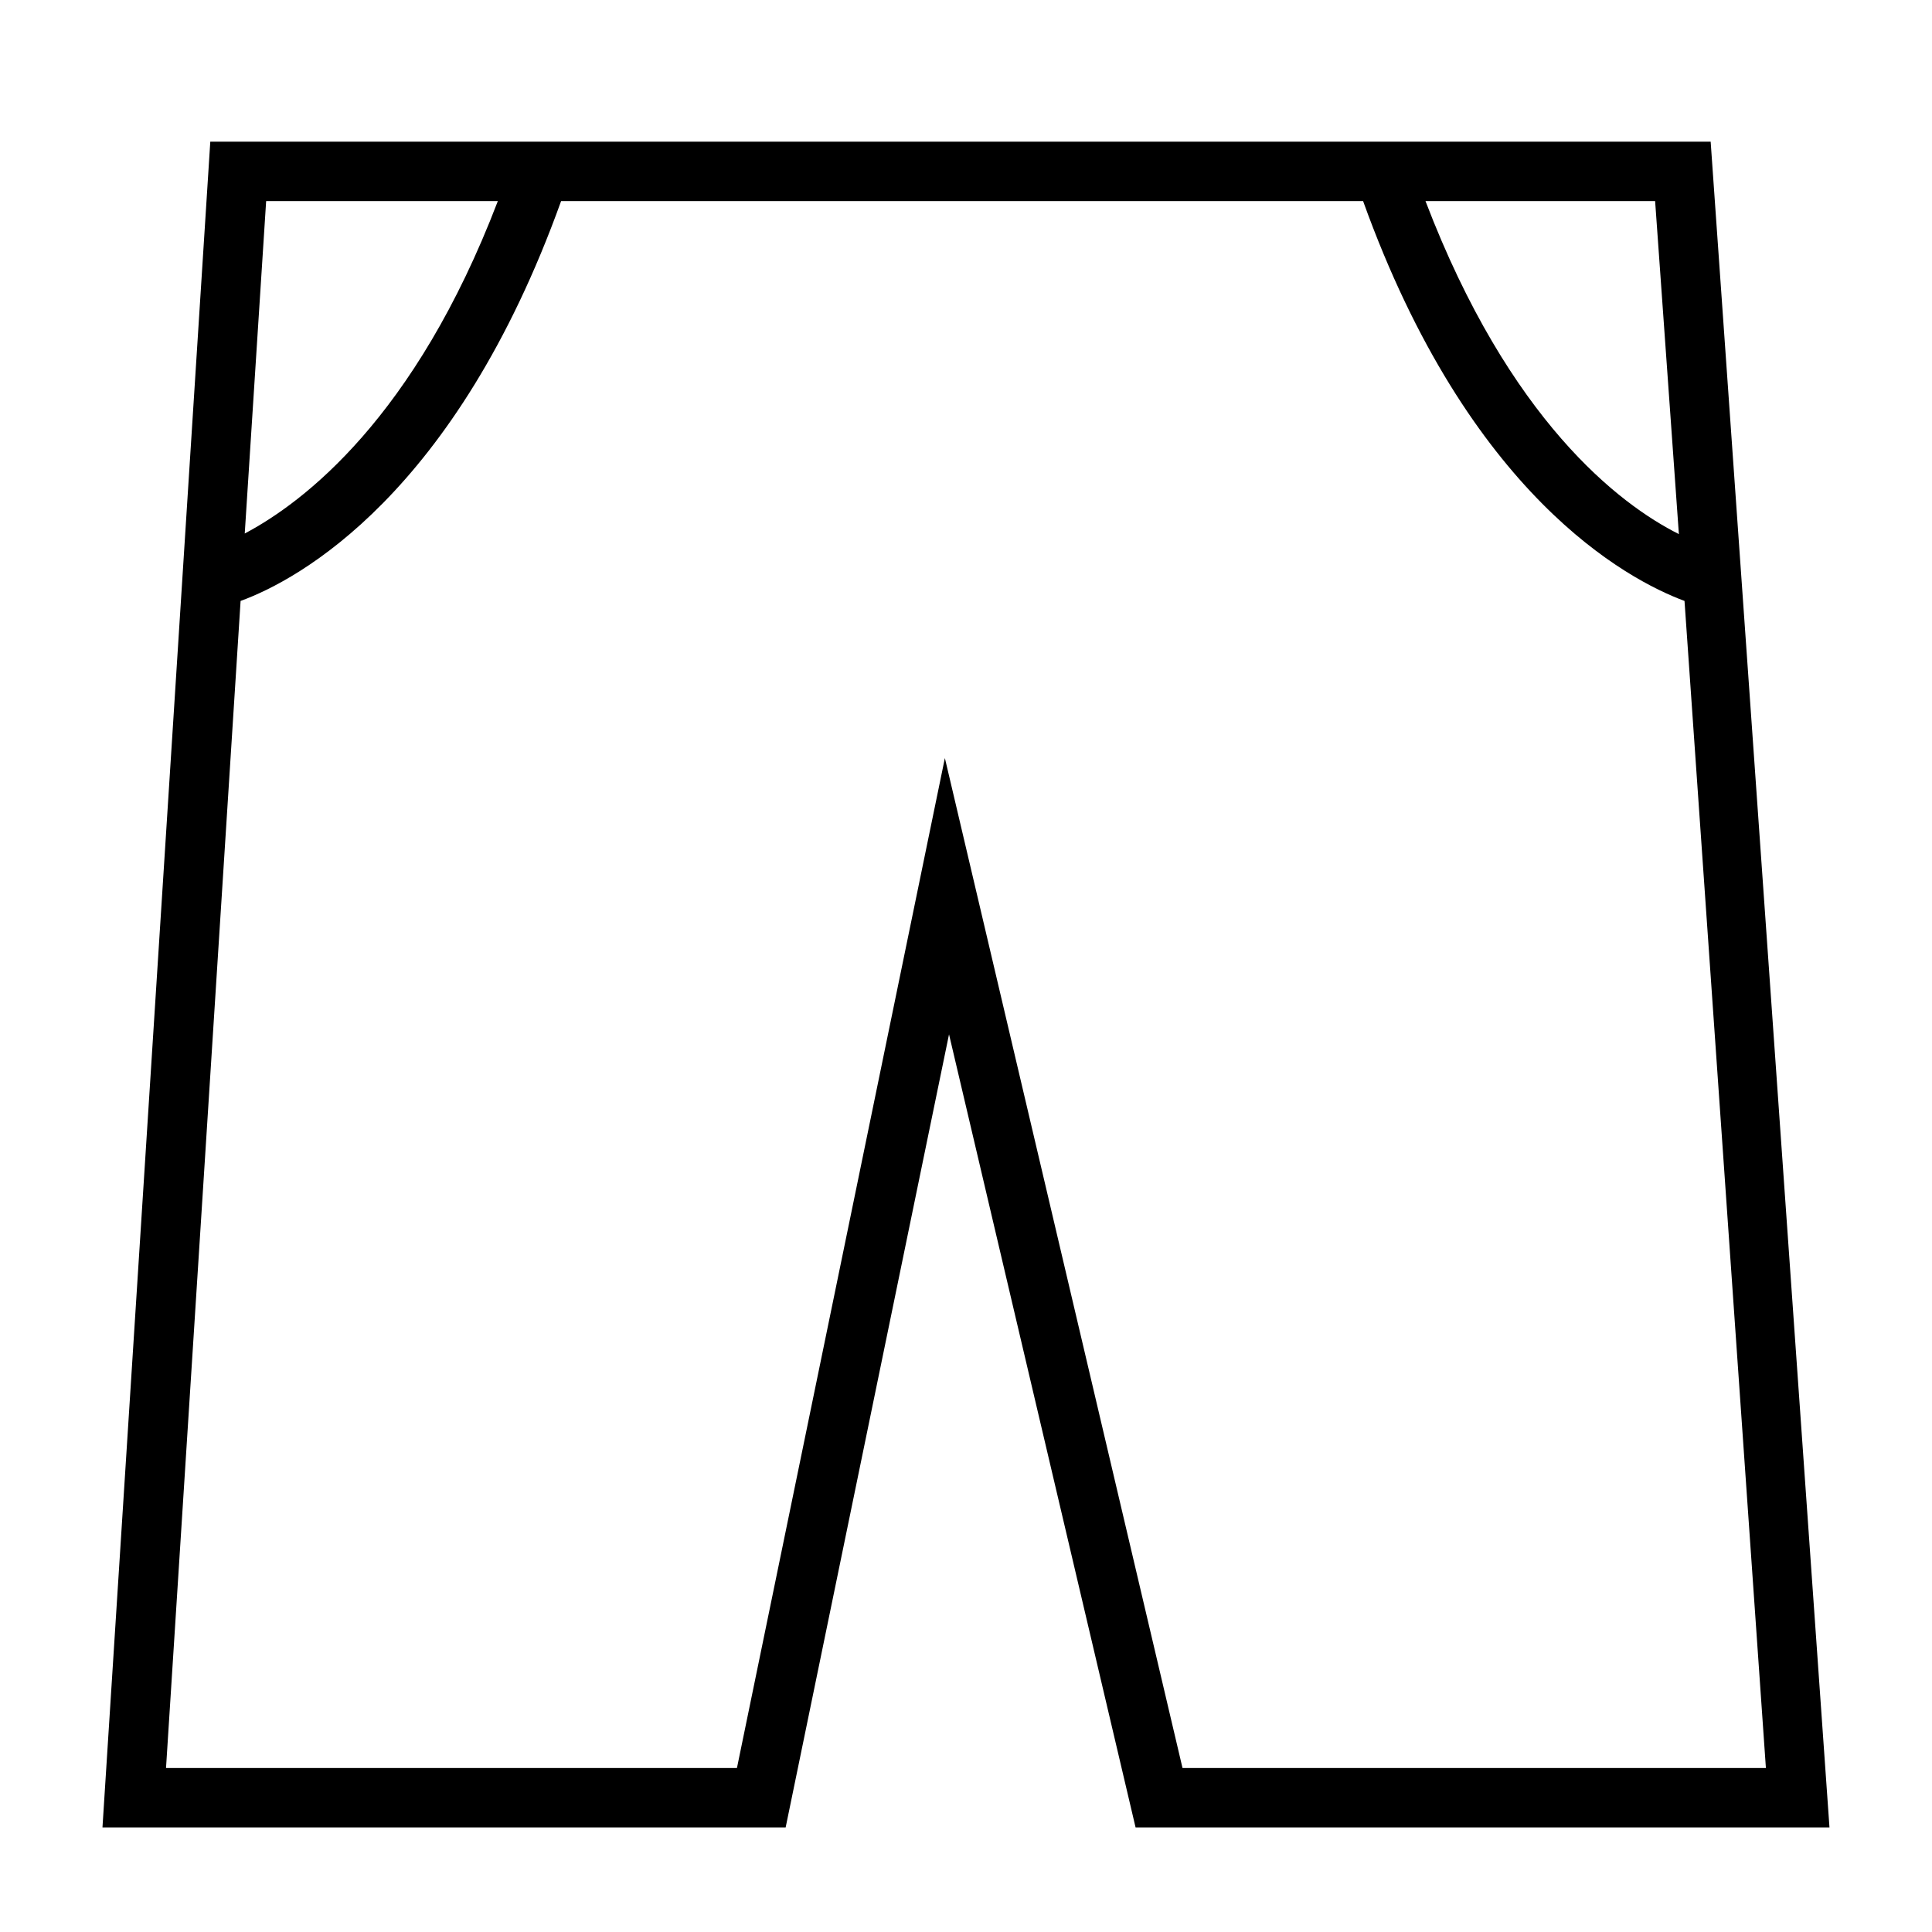 <?xml version="1.0" encoding="UTF-8"?>
<!-- Uploaded to: SVG Repo, www.svgrepo.com, Generator: SVG Repo Mixer Tools -->
<svg fill="#000000" width="800px" height="800px" version="1.1" viewBox="144 144 512 512" xmlns="http://www.w3.org/2000/svg">
 <path d="m199.73 181.55-28.574 446.74h181.05l43.297-210.18 49.438 210.18h183.89l-31.488-446.74zm389.19 103.99c-15.742-7.871-44.949-30.148-67.148-88.246h60.852zm-312.99-88.246c-21.965 57.465-51.562 79.902-67.07 88.09l5.672-88.09zm181.45 415.25-62.977-267.65-55.105 267.65h-151.3l19.762-309.29c15.348-5.586 56.992-28.258 84.938-105.96h212.54c28.023 77.934 69.902 100.29 85.176 105.96l21.57 309.29z"/>
</svg>